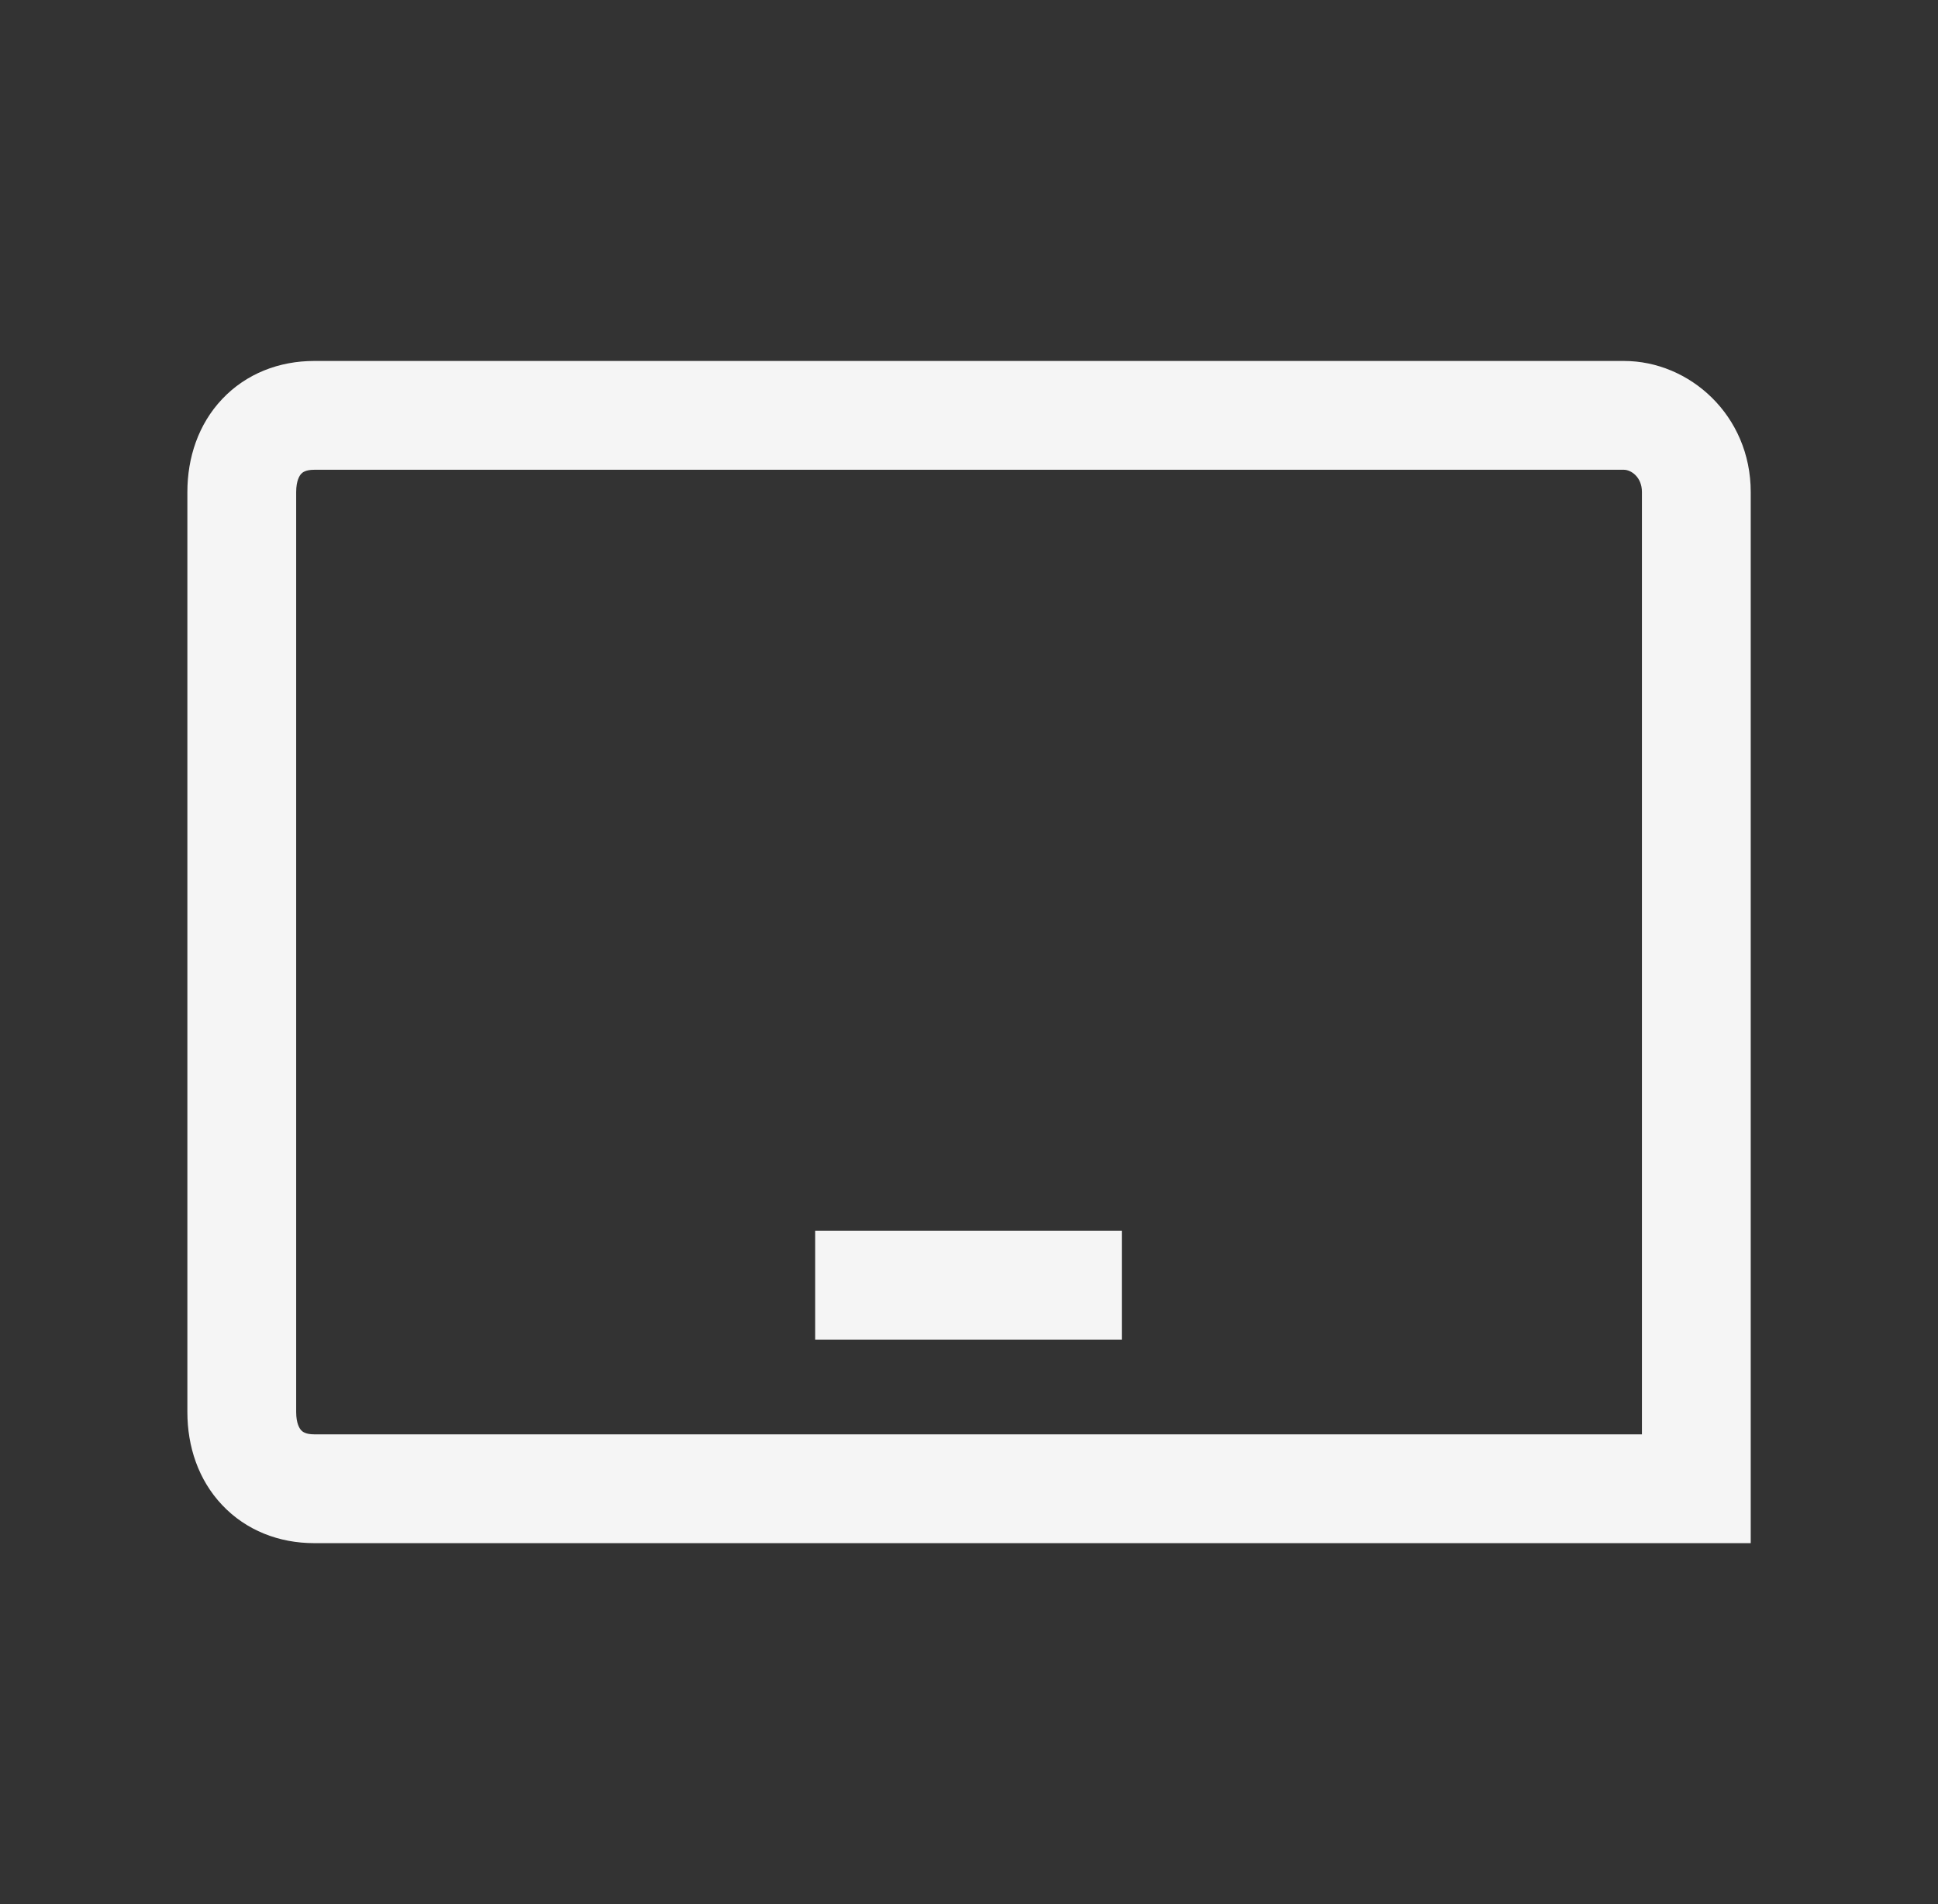<svg width="57" height="56" viewBox="0 0 57 56" fill="none" xmlns="http://www.w3.org/2000/svg">
<rect x="0" y="0" width="57" height="56" fill="#333333" stroke="none"/>
<path fill-rule="evenodd" clip-rule="evenodd" d="M9.239 42.184C8.993 42.184 8.898 42.107 8.86 42.066C8.813 42.016 8.711 41.869 8.711 41.529L8.711 14.471C8.711 14.131 8.813 13.984 8.86 13.934C8.898 13.893 8.993 13.816 9.239 13.816L47.764 13.816C47.961 13.816 48.292 14.019 48.292 14.471L48.292 42.184L9.239 42.184ZM5.511 41.529C5.511 42.543 5.834 43.523 6.533 44.262C7.239 45.011 8.208 45.384 9.239 45.384L49.892 45.384L51.492 45.384L51.492 43.784L51.492 14.471C51.492 12.217 49.694 10.616 47.764 10.616L9.239 10.616C8.208 10.616 7.239 10.99 6.533 11.738C5.834 12.478 5.511 13.458 5.511 14.471L5.511 41.529ZM32.995 36.199L23.975 36.199L23.975 39.399L32.995 39.399L32.995 36.199Z" fill="white" fill-opacity="0.95"/>
</svg>
